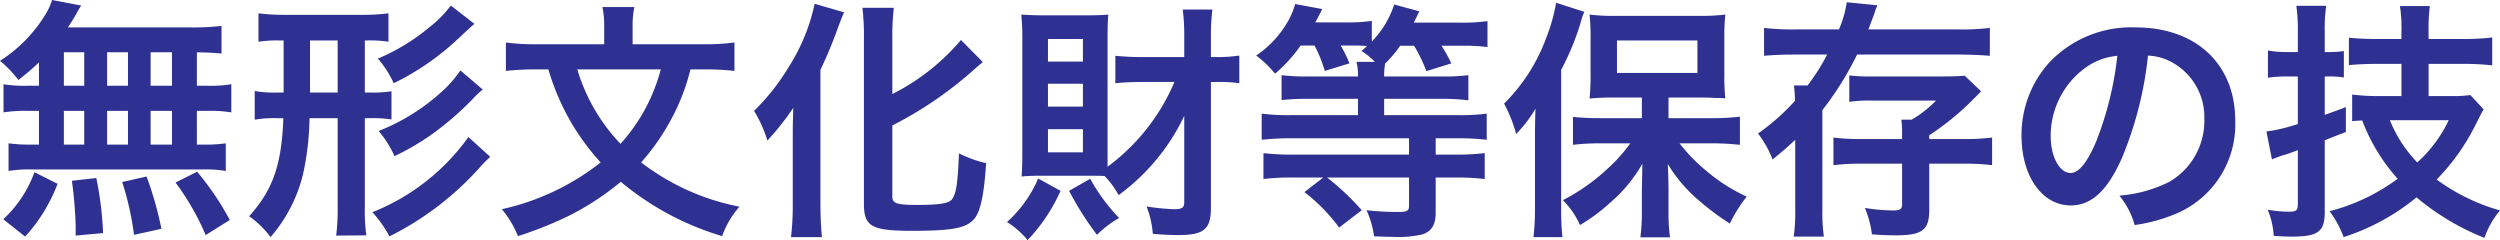 <svg xmlns="http://www.w3.org/2000/svg" width="198.86" height="19.1" viewBox="0 0 198.86 19.1"><path d="M-96.2-10.42h-.86a10.383,10.383,0,0,1-1.96-.12V-8.3a10.765,10.765,0,0,1,1.96-.12h.86v2.68h-.46a12.847,12.847,0,0,1-1.96-.1v2.2a9.208,9.208,0,0,1,1.78-.12H-83.2a9.369,9.369,0,0,1,1.86.12v-2.2a11.537,11.537,0,0,1-1.9.1h-.4V-8.42h.78a10.509,10.509,0,0,1,1.96.12v-2.24a10.383,10.383,0,0,1-1.96.12h-.78v-2.66c1.02.02,1.3.04,1.96.1v-2.2a18.972,18.972,0,0,1-2.52.12h-9.7c.28-.42.44-.68.64-1.02a6.349,6.349,0,0,1,.42-.72l-2.32-.44a4.975,4.975,0,0,1-.42.98A11.5,11.5,0,0,1-99.3-12.4a8.939,8.939,0,0,1,1.46,1.52,18.809,18.809,0,0,0,1.64-1.4Zm1.98-2.66h1.62v2.66h-1.62Zm0,4.66h1.62v2.68h-1.62Zm3.44,2.68V-8.42h1.66v2.68Zm0-4.68v-2.66h1.66v2.66Zm3.46,4.68V-8.42h1.7v2.68Zm0-4.68v-2.66h1.7v2.66ZM-81.02.26a22.384,22.384,0,0,0-2.6-3.84l-1.72.86a19.954,19.954,0,0,1,2.4,4.18Zm-5.44.7A27.721,27.721,0,0,0-87.64-3.2l-1.94.44a23.142,23.142,0,0,1,.94,4.2Zm-4.64.34a26.97,26.97,0,0,0-.54-4.38l-1.94.22a34.733,34.733,0,0,1,.3,3.54V1.5Zm-6.2.28a13.175,13.175,0,0,0,2.58-4.2l-1.84-.92A9.516,9.516,0,0,1-99.04.2Zm20.56-15.6v4.14h-.52A8.734,8.734,0,0,1-79.04-10v2.28a9.087,9.087,0,0,1,1.78-.12h.5c-.14,3.7-.82,5.68-2.72,7.8a7.458,7.458,0,0,1,1.7,1.66,11.95,11.95,0,0,0,2.56-4.9,21.916,21.916,0,0,0,.54-4.56h2.24V-.8a17.283,17.283,0,0,1-.12,2.3l2.4-.02a14.41,14.41,0,0,1-.12-2.32v-7h.34a10.371,10.371,0,0,1,1.78.1V-9.98a9.835,9.835,0,0,1-1.76.1h-.36v-4.14h.14a9.317,9.317,0,0,1,1.74.1v-2.26a15.452,15.452,0,0,1-2.06.12H-76.7a16.233,16.233,0,0,1-2.04-.12v2.26a10,10,0,0,1,1.74-.1Zm2.1,0h2.2v4.14h-2.2Zm12.6,7.68A17.181,17.181,0,0,1-69.68-.36a9.515,9.515,0,0,1,1.36,1.92,23.867,23.867,0,0,0,7.2-5.5,7.924,7.924,0,0,1,.82-.82Zm-1.4-10.46a8.9,8.9,0,0,1-1.72,1.74,16.148,16.148,0,0,1-4.08,2.48,8.224,8.224,0,0,1,1.26,1.96,20.814,20.814,0,0,0,4.82-3.26c1.16-1.08,1.4-1.3,1.6-1.46Zm.76,5.16a9.082,9.082,0,0,1-1.6,1.8,16.376,16.376,0,0,1-4.9,3.02,8.19,8.19,0,0,1,1.26,2A20.04,20.04,0,0,0-65-6.52a23.9,23.9,0,0,0,3.26-2.8,7.315,7.315,0,0,1,.84-.8Zm19.36-.08a20.627,20.627,0,0,1,2.44.12v-2.26a17.734,17.734,0,0,1-2.52.14h-5.58v-1.44a7.023,7.023,0,0,1,.14-1.52h-2.54a7.093,7.093,0,0,1,.14,1.54v1.42h-5.32a17.8,17.8,0,0,1-2.5-.14v2.26a21.851,21.851,0,0,1,2.44-.12h.94a18.921,18.921,0,0,0,1.8,4.2,18.559,18.559,0,0,0,2.36,3.2A19.458,19.458,0,0,1-59.38-.6,8,8,0,0,1-58.1,1.54,29.528,29.528,0,0,0-53.84-.18a21.871,21.871,0,0,0,3.92-2.6,22.558,22.558,0,0,0,8.06,4.32A7.248,7.248,0,0,1-40.48-.8,18.637,18.637,0,0,1-48.3-4.32,17.973,17.973,0,0,0-45.94-7.7a16.533,16.533,0,0,0,1.56-4.02Zm-3.42,0a14.217,14.217,0,0,1-1.38,3.4A14.459,14.459,0,0,1-49.94-5.8a14.264,14.264,0,0,1-1.92-2.5,14.581,14.581,0,0,1-1.52-3.42Zm18.42,4.46a30.587,30.587,0,0,0,6.76-4.68c.2-.16.28-.24.44-.36l-1.74-1.76a17.344,17.344,0,0,1-5.46,4.3v-4.46a18.565,18.565,0,0,1,.12-2.4h-2.5a18.78,18.78,0,0,1,.12,2.4V-1.04c0,1.82.6,2.16,3.84,2.16S-22.4.9-21.78.14c.48-.6.76-1.92.92-4.4a9.791,9.791,0,0,1-2.16-.78c-.1,2.42-.22,3.2-.56,3.66-.26.32-.98.44-2.78.44-1.6,0-1.96-.12-1.96-.66ZM-36.24-.98a21.706,21.706,0,0,1-.14,2.6h2.46c-.08-.84-.12-1.74-.12-2.56V-11.68a37.168,37.168,0,0,0,1.44-3.48c.18-.48.26-.7.44-1.1l-2.34-.68a15.225,15.225,0,0,1-2.02,4.96,17.5,17.5,0,0,1-2.8,3.56,10.028,10.028,0,0,1,1.06,2.36,20.748,20.748,0,0,0,2.06-2.6c-.04,1.34-.04,1.54-.04,2.24Zm30.36-9.74A16.226,16.226,0,0,1-11.2-3.98V-14.34c0-.66.02-1.32.06-1.74-.44.04-.96.06-1.7.06H-16.3c-.6,0-1.14-.02-1.76-.06.06.78.08,1.1.08,1.86v9c0,.78-.02,1.58-.06,2.02a14.082,14.082,0,0,1,1.46-.06h3.96c.48,0,.88,0,1.18.02a6.966,6.966,0,0,1,1.12,1.52A16.666,16.666,0,0,0-5.1-8.02v6.88c0,.42-.18.54-.84.54A17.2,17.2,0,0,1-8.1-.82a7.507,7.507,0,0,1,.5,2.18c.58.06,1.52.1,2,.1C-3.54,1.46-2.98,1-2.98-.7V-10.72h.44a11.345,11.345,0,0,1,1.82.1v-2.2a12.266,12.266,0,0,1-1.9.12h-.36v-1.6a16.979,16.979,0,0,1,.12-2.18H-5.22A16.337,16.337,0,0,1-5.1-14.3v1.6H-8.46c-.84,0-1.44-.04-2.12-.1v2.18c.56-.06,1.36-.1,2.1-.1Zm-10.06-3.42h2.78v1.8h-2.78Zm0,3.56h2.78v1.82h-2.78Zm0,3.62h2.78v1.84h-2.78Zm-.78,3.92A9.81,9.81,0,0,1-19.2.42a6.833,6.833,0,0,1,1.64,1.44,13.841,13.841,0,0,0,2.62-3.92Zm2.46.98a24.59,24.59,0,0,0,2.22,3.5A8.1,8.1,0,0,1-10.28.1a14.5,14.5,0,0,1-2.3-3.12ZM5.26-13.62a10.589,10.589,0,0,1,.82,2.02l1.96-.6a9.38,9.38,0,0,0-.7-1.42H8.36c.34,0,.8.02,1.08.04-.16.16-.24.22-.44.4a5.265,5.265,0,0,1,1.06.86H8.6a4.584,4.584,0,0,1,.12,1.16H4.86a16.17,16.17,0,0,1-2.22-.1v1.98a19.8,19.8,0,0,1,2.2-.1H8.72v1.3H3.36a16.671,16.671,0,0,1-2.3-.12v2.08A20.24,20.24,0,0,1,3.4-6.24h9.38v1.3H3.5a19.041,19.041,0,0,1-2.3-.12V-3a18.482,18.482,0,0,1,2.32-.12H5.96L4.46-1.96A14.216,14.216,0,0,1,7.22.86L9.02-.52a20.775,20.775,0,0,0-2.76-2.6h6.52V-.86c0,.4-.16.48-.88.48A21.186,21.186,0,0,1,9.4-.52,7.521,7.521,0,0,1,10,1.56c.74.02,1.08.04,1.5.04a8.42,8.42,0,0,0,2.36-.2C14.6,1.14,14.9.62,14.9-.34V-3.12h1.56A19.057,19.057,0,0,1,18.8-3V-5.06a19.4,19.4,0,0,1-2.32.12H14.9v-1.3h1.76a18.81,18.81,0,0,1,2.3.12V-8.2a17,17,0,0,1-2.32.12H10.8v-1.3h4.54a16.646,16.646,0,0,1,2.16.12v-2a15.181,15.181,0,0,1-2.18.1H10.8a5.263,5.263,0,0,1,.08-1.02,10.68,10.68,0,0,0,1.2-1.42h1.1a11.888,11.888,0,0,1,.98,2.02l1.98-.62a9.989,9.989,0,0,0-.78-1.4h1.56a15.668,15.668,0,0,1,2.1.1v-2.06a15.071,15.071,0,0,1-2.2.12H13.16c.26-.52.4-.82.44-.9l-2-.54a7.5,7.5,0,0,1-1.78,2.94v-1.64a11.956,11.956,0,0,1-1.94.12H5.32c.14-.24.14-.24.56-1.06l-2.16-.4A5.76,5.76,0,0,1,3-15.3,8.126,8.126,0,0,1,.62-12.82a7.887,7.887,0,0,1,1.5,1.44,11.765,11.765,0,0,0,2.04-2.24ZM31.3-7.84H28c-.9,0-1.54-.04-2.18-.1v2.22A18.121,18.121,0,0,1,28-5.84h2.38a12.686,12.686,0,0,1-1.92,2.12,15.631,15.631,0,0,1-3.44,2.4A6.723,6.723,0,0,1,26.38.66a14.269,14.269,0,0,0,2.4-1.78,11.52,11.52,0,0,0,2.56-3.1c-.02,1.24-.04,1.96-.04,2.12V-.22a14.29,14.29,0,0,1-.12,1.86h2.36A13.983,13.983,0,0,1,33.42-.2V-2.06c0-.54-.02-1.48-.06-2.14a11.641,11.641,0,0,0,2.4,2.84A20.4,20.4,0,0,0,38.3.54,11.417,11.417,0,0,1,39.64-1.6a13.792,13.792,0,0,1-3.2-2.04,13.231,13.231,0,0,1-2.14-2.2h2.68a20.537,20.537,0,0,1,2.12.12V-7.96a18.857,18.857,0,0,1-2.18.12h-3.5V-9.48h2.54c.26,0,.58,0,.96.02a4.265,4.265,0,0,0,.44.02,4.383,4.383,0,0,1,.58.02,16.239,16.239,0,0,1-.08-1.88v-2.84a17.162,17.162,0,0,1,.08-1.94,16.383,16.383,0,0,1-2.2.1H29.36a15.643,15.643,0,0,1-2.22-.1,16.231,16.231,0,0,1,.08,1.82v2.92a17.856,17.856,0,0,1-.08,1.94,18.683,18.683,0,0,1,2.04-.08H31.3Zm-1.98-6.18h6.4v2.58h-6.4ZM22.8-.72a21,21,0,0,1-.12,2.34h2.3a21.793,21.793,0,0,1-.1-2.32V-11.68a21.006,21.006,0,0,0,1.54-3.72,5.508,5.508,0,0,1,.3-.9l-2.24-.72a13.976,13.976,0,0,1-.76,2.72A14.284,14.284,0,0,1,20.34-9a11.083,11.083,0,0,1,.96,2.42A10.21,10.21,0,0,0,22.84-8.6c-.04,1.08-.04,1.54-.04,2.2ZM52-6.18H48.8a16.618,16.618,0,0,1-2.26-.12v2.2a17.281,17.281,0,0,1,2.3-.12H52v3.2c0,.42-.14.52-.74.52a14.579,14.579,0,0,1-2.22-.2,7.907,7.907,0,0,1,.56,2.1c.72.06,1.42.08,1.9.08,2.1,0,2.66-.42,2.66-2.02V-4.22h2.66a17.539,17.539,0,0,1,2.34.12V-6.3a17.03,17.03,0,0,1-2.26.12H54.16v-.3a21.646,21.646,0,0,0,3.54-2.9c.4-.4.4-.4.58-.6l-1.3-1.24c-.4.04-.96.06-1.66.06h-5.7a13.713,13.713,0,0,1-1.82-.08v2.1a11.224,11.224,0,0,1,1.8-.1h5.1a9.136,9.136,0,0,1-1.94,1.52h-.82A6.666,6.666,0,0,1,52-6.8ZM46.04-12.9a16.5,16.5,0,0,1-1.56,2.46H43.4a11.021,11.021,0,0,1,.08,1.22,17.508,17.508,0,0,1-2.94,2.6A8.3,8.3,0,0,1,41.7-4.56c.92-.74,1.24-1.04,1.8-1.56v5.6a13.914,13.914,0,0,1-.12,2.1h2.4a13.364,13.364,0,0,1-.12-2.1V-8.48a25.031,25.031,0,0,0,2.76-4.42H56.5c.84,0,1.8.04,2.48.1v-2.22a17.768,17.768,0,0,1-2.52.12H49.32c.2-.54.38-1,.46-1.22a4.91,4.91,0,0,1,.26-.7l-2.44-.24a8.853,8.853,0,0,1-.62,2.16H43.56a19.114,19.114,0,0,1-2.54-.12v2.22c.62-.06,1.4-.1,2.46-.1Zm25.52.08a4.371,4.371,0,0,1,2.02.6,4.955,4.955,0,0,1,2.46,4.44,5.6,5.6,0,0,1-2.78,5,10.629,10.629,0,0,1-3.98,1.1A6.38,6.38,0,0,1,70.5.66a13.076,13.076,0,0,0,3.14-.84A7.7,7.7,0,0,0,78.5-7.64c0-4.5-3.12-7.42-7.92-7.42a8.978,8.978,0,0,0-6.88,2.8,8.591,8.591,0,0,0-2.2,5.82c0,3.22,1.64,5.54,3.92,5.54,1.64,0,2.92-1.18,4.06-3.76A28.934,28.934,0,0,0,71.56-12.82Zm-2.44.02a26.359,26.359,0,0,1-1.66,6.76c-.72,1.72-1.4,2.56-2.06,2.56-.88,0-1.58-1.3-1.58-2.94a6.7,6.7,0,0,1,2.72-5.4A5.091,5.091,0,0,1,69.12-12.8Zm22.6,3.2h-1.9a15.46,15.46,0,0,1-2.02-.12V-7.6c.36-.04.48-.04.8-.06a14.728,14.728,0,0,0,2.82,4.64A15.627,15.627,0,0,1,86-.44a7.959,7.959,0,0,1,1.12,2.06,17.6,17.6,0,0,0,5.8-3.16,19.627,19.627,0,0,0,5.4,3.22A7,7,0,0,1,99.56-.5a15.8,15.8,0,0,1-5.04-2.46,17.065,17.065,0,0,0,3.12-4.4c.38-.76.46-.92.62-1.18L97.2-9.68a9.176,9.176,0,0,1-1.44.08H93.88v-2.56h2.78a20.146,20.146,0,0,1,2.28.12v-2.22a18.46,18.46,0,0,1-2.28.12H93.88v-.62a13.934,13.934,0,0,1,.1-2H91.6a11.225,11.225,0,0,1,.12,2.02v.6h-1.9a21.2,21.2,0,0,1-2.28-.1v2.18c.58-.06,1.38-.1,2.3-.1h1.88Zm3.76,1.92a10.62,10.62,0,0,1-2.5,3.36A10.351,10.351,0,0,1,90.8-7.68Zm-12-3.48v3.78a13.228,13.228,0,0,1-2.5.6l.44,2.22c.22-.1.56-.22.84-.32a5.2,5.2,0,0,0,.68-.22c.12-.04.3-.1.54-.2v4.28c0,.54-.12.62-.78.62a10.268,10.268,0,0,1-1.62-.16,6.187,6.187,0,0,1,.48,2.08c.62.04.94.06,1.42.06,2.12,0,2.64-.38,2.64-1.98V-6.08c.64-.26.64-.26,1.68-.66V-8.72c-.84.32-1.08.4-1.68.62v-3.06h.3a8.334,8.334,0,0,1,1.22.08v-2.1a7.889,7.889,0,0,1-1.2.08h-.32v-1.66a11.762,11.762,0,0,1,.12-2.02H83.36a14.325,14.325,0,0,1,.12,2.04v1.64h-.82a8.836,8.836,0,0,1-1.56-.12v2.16a11.565,11.565,0,0,1,1.54-.1Z" transform="translate(99.3 17.24)" fill="#2e3191"/></svg>
